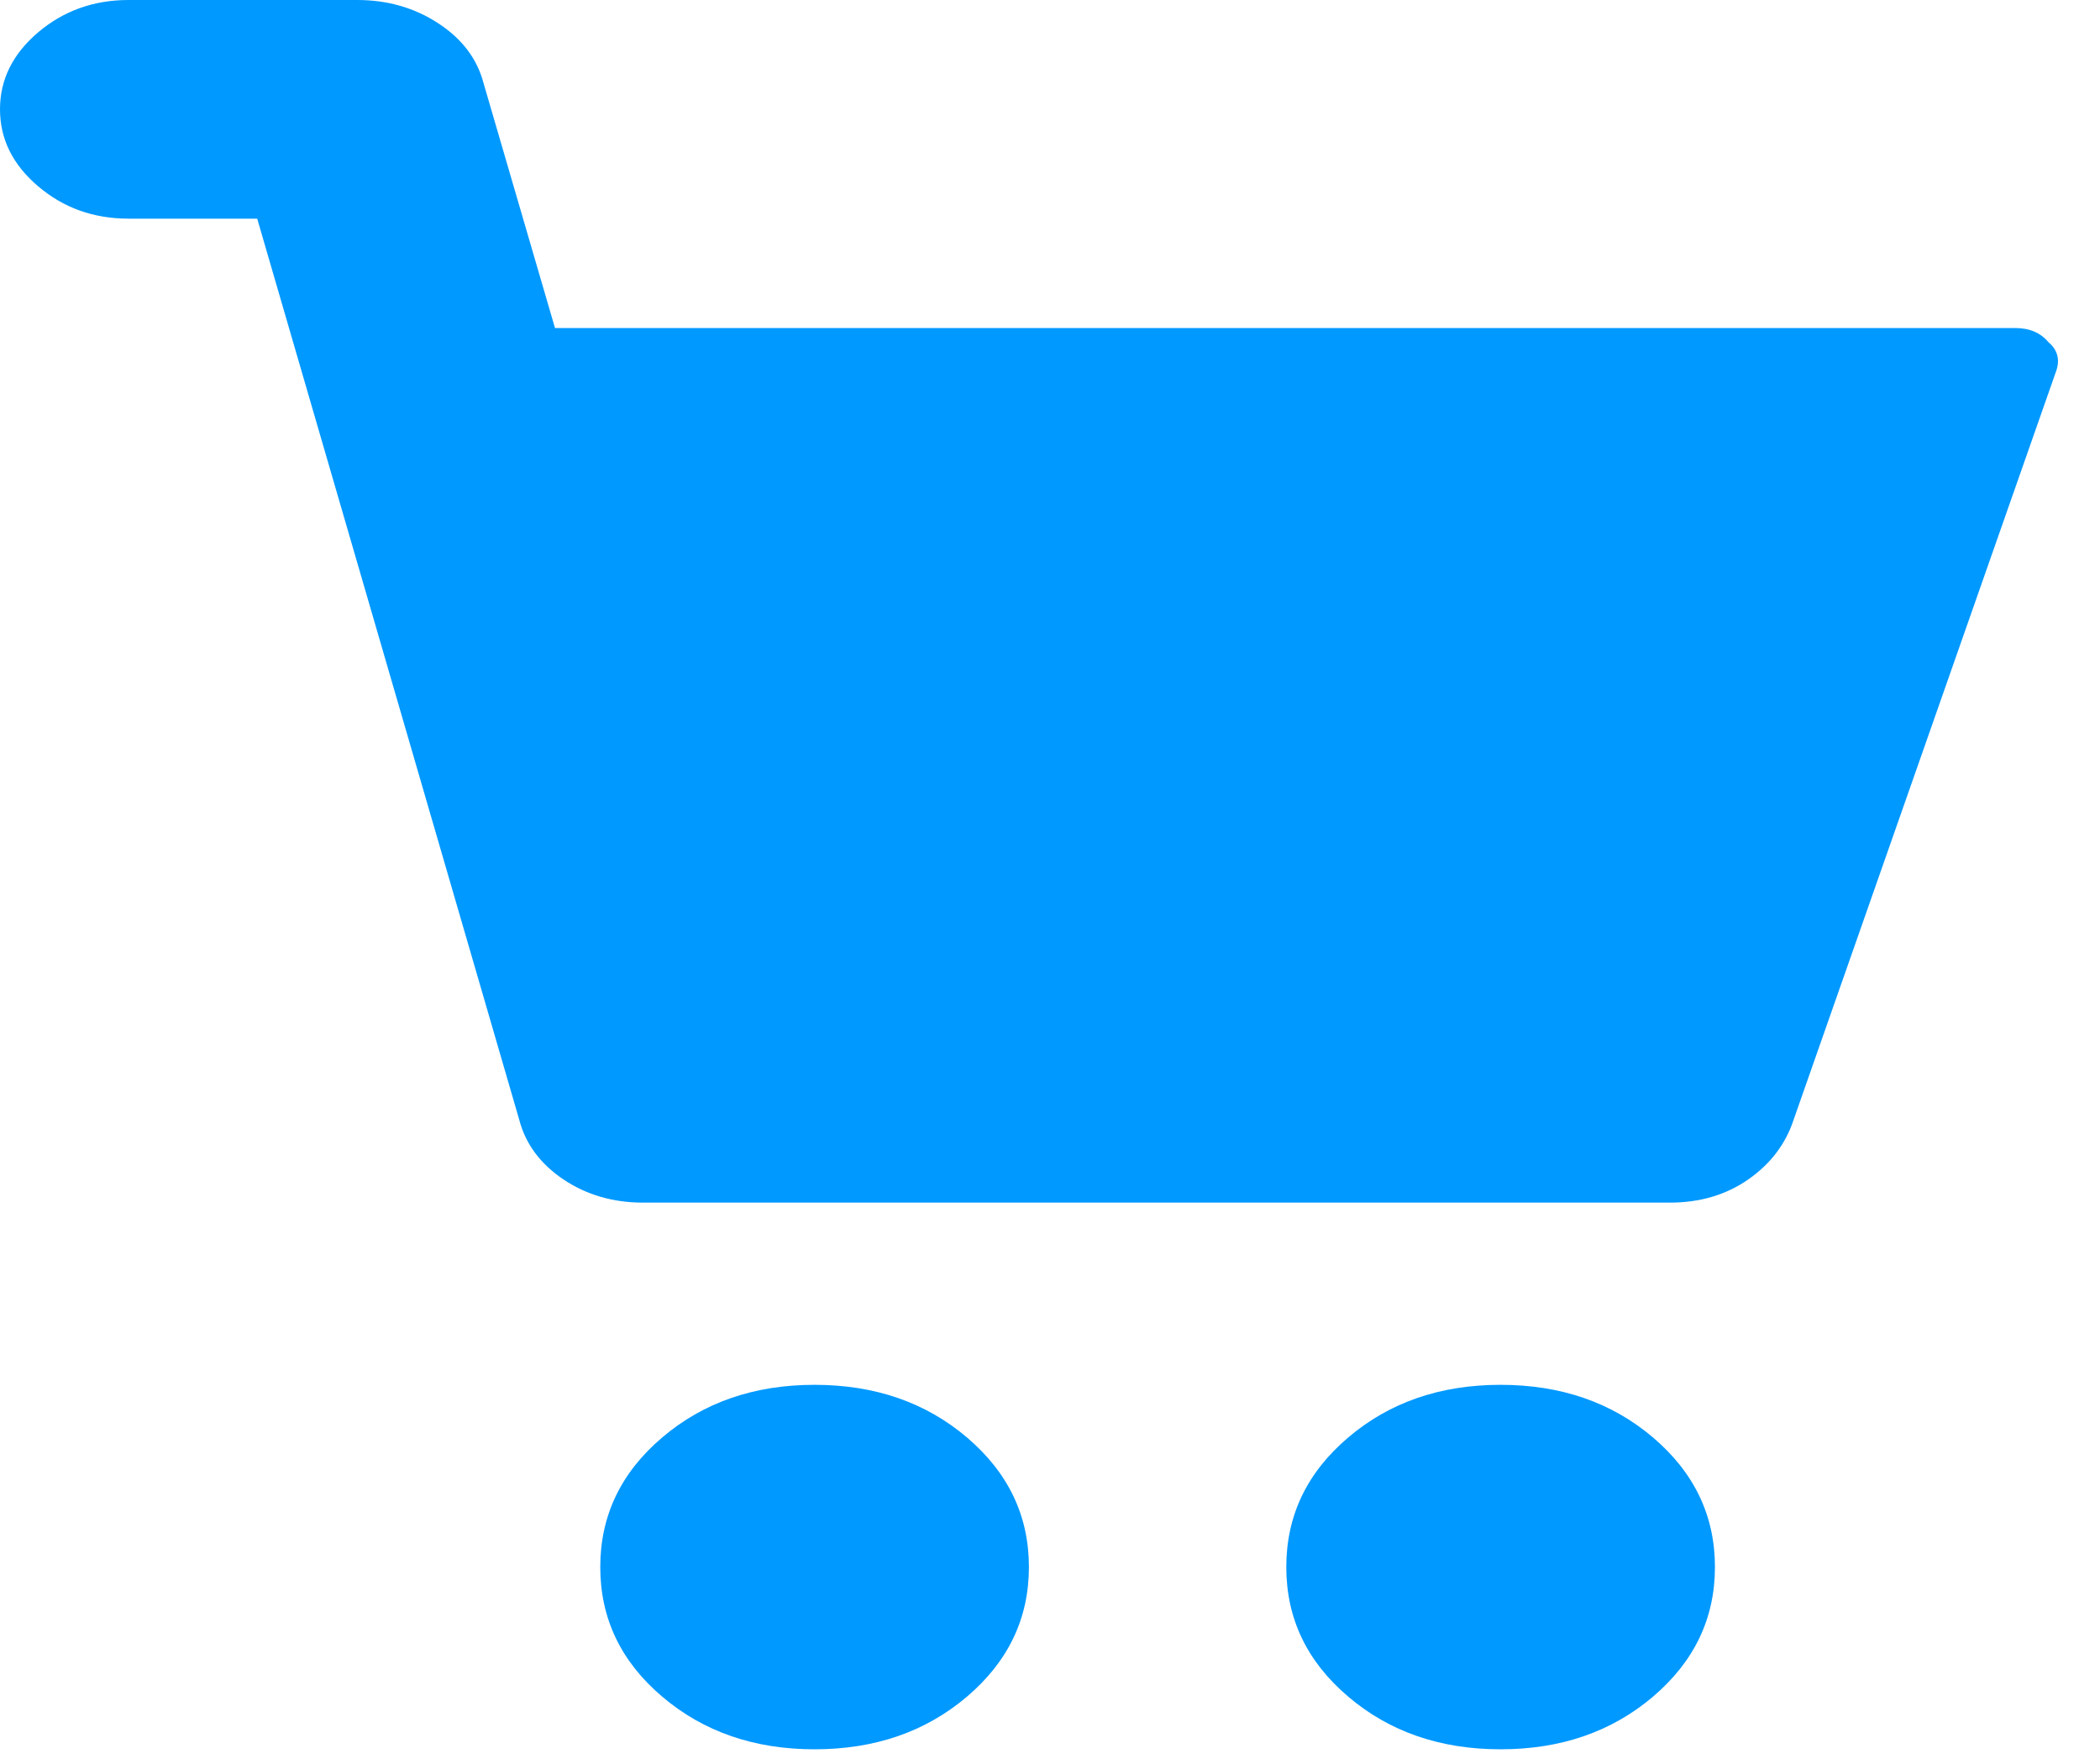 <svg version="1.1" xmlns="http://www.w3.org/2000/svg" x="0px" y="0px" width="25px" height="21px" viewBox="0 0 25 21">
<path fill="#0099FF" d="M24.472,4.435l-3.119,8.894c-0.095,0.289-0.274,0.526-0.539,0.711s-0.577,0.277-0.936,0.277H7.656
	c-0.359,0-0.676-0.093-0.95-0.277c-0.274-0.185-0.45-0.422-0.525-0.711L3.062,2.603H1.531c-0.416,0-0.775-0.128-1.078-0.386
	C0.151,1.96,0,1.655,0,1.301c0-0.353,0.151-0.659,0.454-0.916C0.756,0.129,1.115,0,1.531,0h2.722c0.359,0,0.681,0.092,0.964,0.277
	c0.283,0.185,0.463,0.422,0.539,0.711l0.851,2.917h17.382c0.171,0,0.303,0.056,0.397,0.168C24.5,4.17,24.528,4.29,24.472,4.435z
	 M7.883,20.198c-0.492-0.418-0.737-0.932-0.737-1.543c0-0.61,0.245-1.124,0.737-1.542c0.491-0.418,1.096-0.627,1.814-0.627
	s1.323,0.209,1.815,0.627c0.491,0.418,0.737,0.932,0.737,1.542c0,0.611-0.246,1.125-0.737,1.543
	c-0.492,0.418-1.097,0.627-1.815,0.627S8.375,20.616,7.883,20.198z M16.05,20.198c-0.492-0.418-0.737-0.932-0.737-1.543
	c0-0.61,0.245-1.124,0.737-1.542c0.491-0.418,1.096-0.627,1.814-0.627s1.323,0.209,1.815,0.627c0.491,0.418,0.737,0.932,0.737,1.542
	c0,0.611-0.246,1.125-0.737,1.543c-0.492,0.418-1.097,0.627-1.815,0.627S16.541,20.616,16.05,20.198z"/>
</svg>
